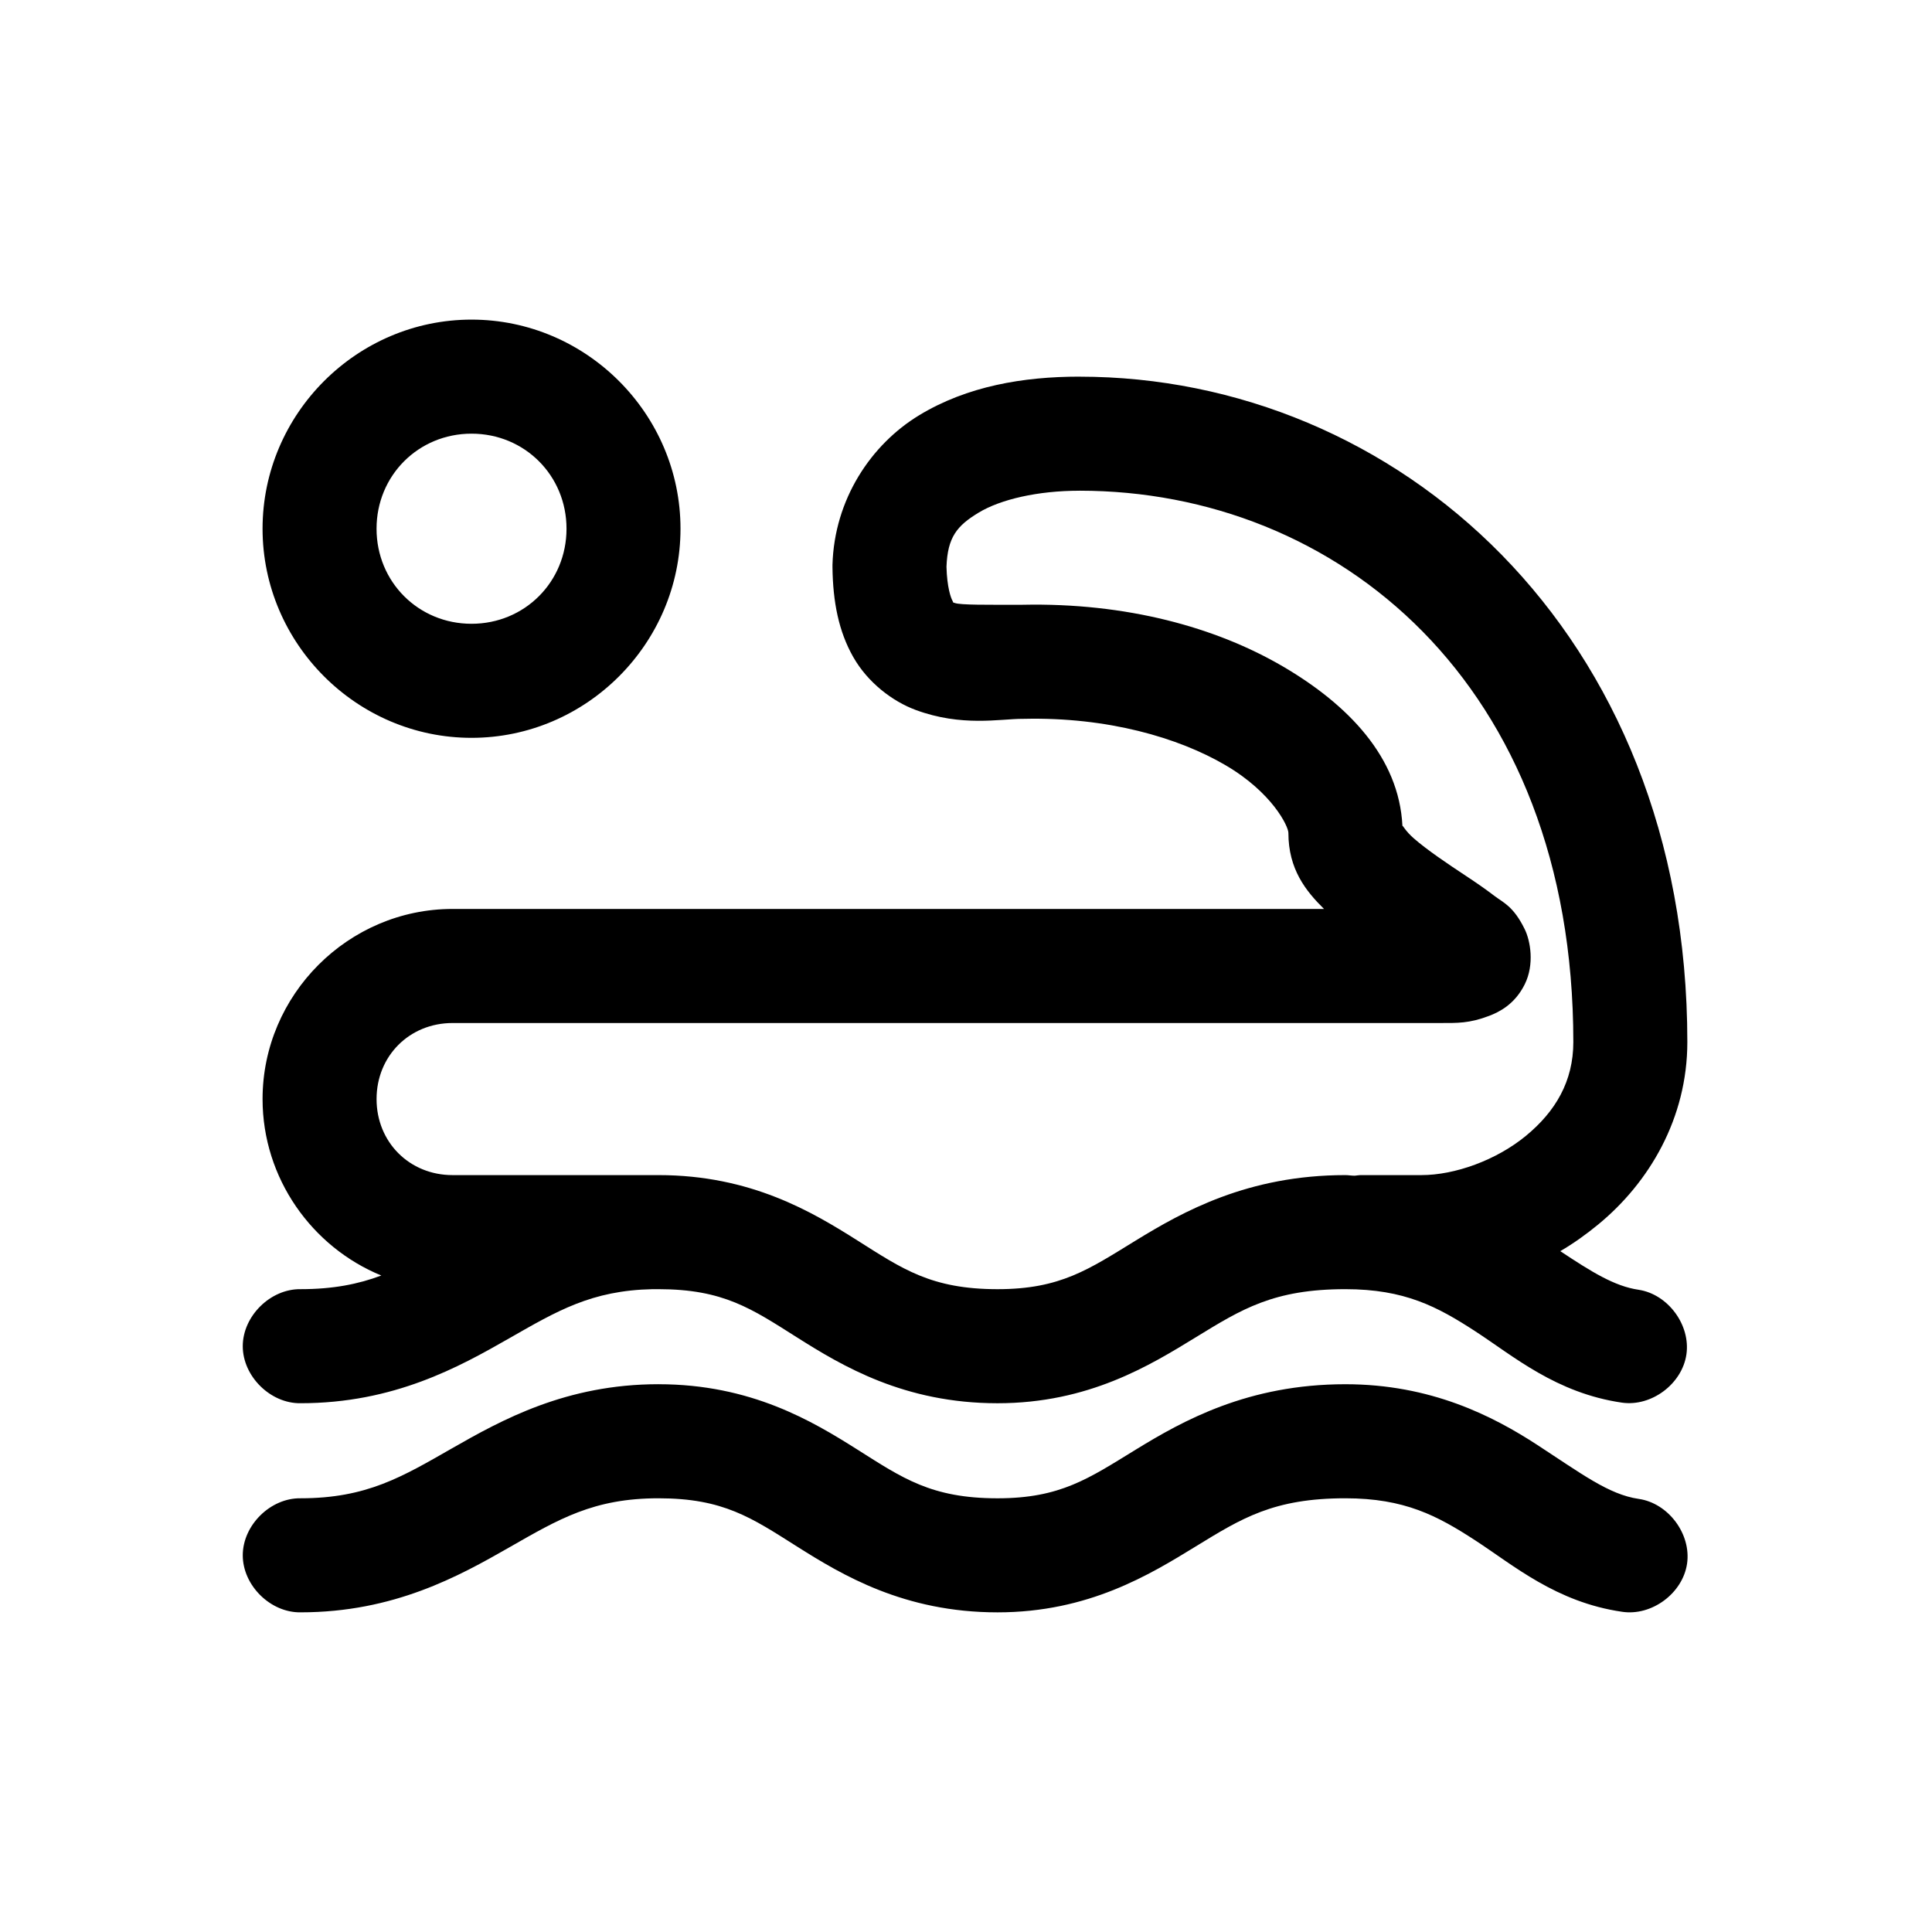<?xml version="1.0" encoding="UTF-8"?>
<!-- Uploaded to: SVG Find, www.svgrepo.com, Generator: SVG Find Mixer Tools -->
<svg fill="#000000" width="800px" height="800px" version="1.1" viewBox="144 144 512 512" xmlns="http://www.w3.org/2000/svg">
 <path d="m268.96 228.7c-30.406 0-55.379 24.992-55.379 55.418 0 30.43 24.973 55.418 55.379 55.418s55.379-24.992 55.379-55.418c0-30.43-24.973-55.418-55.379-55.418zm161.1 15.113c-14.84 0-29.746 2.508-42.477 10.234-12.73 7.727-22.496 22.266-22.969 39.676-0.004 0.211-0.004 0.418 0 0.629 0.113 9.16 1.645 16.984 5.508 23.773 3.863 6.789 10.41 11.746 16.52 14.012 12.215 4.535 22.367 2.363 28.316 2.363h0.316c22.246-0.52 41.051 4.992 53.488 12.281 12.438 7.285 16.676 16.227 16.676 17.949 0 9.641 4.633 15.406 9.438 20.152h-230.95c-27.629 0-50.344 22.73-50.344 50.383 0 20.984 13.078 39.227 31.465 46.758-6.098 2.289-12.773 3.621-21.395 3.621-7.981-0.109-15.316 7.129-15.316 15.113s7.34 15.227 15.316 15.113c24.746 0 41.98-9.594 55.219-17.16 12.816-7.328 21.91-12.73 38.07-13.066h1.574c17.195 0 24.672 5.18 36.656 12.754 11.984 7.574 28.43 17.477 53.176 17.477 24.141 0 40.371-10.016 52.547-17.477 12.176-7.461 20.602-12.754 39.645-12.754 15.691 0 24.367 4.617 34.453 11.18 10.086 6.562 21.391 16.355 38.859 18.895 7.805 1.105 15.914-4.961 17.062-12.766 1.148-7.805-4.867-15.953-12.656-17.148-6.422-0.934-12.516-4.773-20.766-10.234 3.508-2.047 6.883-4.465 10.07-7.086 13.465-11.074 23.598-28.094 23.598-48.332 0-109.09-77.387-176.33-161.1-176.33zm-161.1 15.113c14.082 0 25.172 11.098 25.172 25.191 0 14.09-11.09 25.191-25.172 25.191-14.082 0-25.172-11.098-25.172-25.191 0-14.09 11.09-25.191 25.172-25.191zm161.1 15.113c68.051 0 130.89 50.852 130.89 146.11 0 10.43-4.746 18.426-12.586 24.875-7.84 6.449-18.809 10.391-27.688 10.391h-16.203c-0.473 0.051-0.945 0.082-1.414 0.156h-0.156c-0.801 0-1.543-0.156-2.359-0.156-25.824 0-43.047 9.664-55.535 17.32-12.488 7.652-19.961 12.91-36.656 12.91-17.555 0-25.191-5.367-37.129-12.91s-28.211-17.32-52.703-17.32h-54.59c-11.418 0-20.137-8.727-20.137-20.152s8.719-20.152 20.137-20.152h261.79c4.496 0 7.652 0.109 12.902-1.891 2.625-1 6.785-3.016 9.438-8.344s1.496-11.598 0-14.641c-2.992-6.09-5.637-6.996-8.023-8.816-2.387-1.82-4.84-3.512-7.394-5.195-5.106-3.371-10.539-7.039-14-10.078-2.164-1.898-2.824-3.34-2.988-3.305-0.891-18.117-14.34-32.07-31.621-42.195-17.82-10.438-41.598-16.957-69.066-16.375h-0.316c-8.906 0.004-16.109 0.09-17.621-0.473-0.77-0.285-0.207 0.113-0.629-0.629-0.41-0.719-1.441-3.539-1.574-8.973 0.289-7.867 2.801-10.871 8.496-14.328 5.789-3.516 15.672-5.824 26.746-5.824zm-111.54 236.79c-24.492 0-41.551 9.461-54.75 17.004-13.199 7.543-22.562 13.227-40.117 13.227-7.981-0.109-15.316 7.129-15.316 15.113s7.34 15.227 15.316 15.113c24.746 0 41.98-9.594 55.219-17.16 13.242-7.57 22.449-13.066 39.645-13.066s24.672 5.18 36.656 12.754c11.984 7.574 28.43 17.477 53.176 17.477 24.141 0 40.371-10.016 52.547-17.477 12.176-7.461 20.602-12.754 39.645-12.754 15.691 0 24.367 4.617 34.453 11.18 10.086 6.562 21.391 16.355 38.859 18.895 7.848 1.203 16.078-4.879 17.234-12.738 1.156-7.859-4.969-16.059-12.828-17.176-7.938-1.152-15.172-6.695-26.902-14.328-11.73-7.633-28.16-16.059-50.816-16.059-25.824 0-43.047 9.664-55.535 17.32-12.488 7.652-19.961 12.91-36.656 12.91-17.555 0-25.191-5.367-37.129-12.91s-28.211-17.32-52.703-17.32z"/>
</svg>